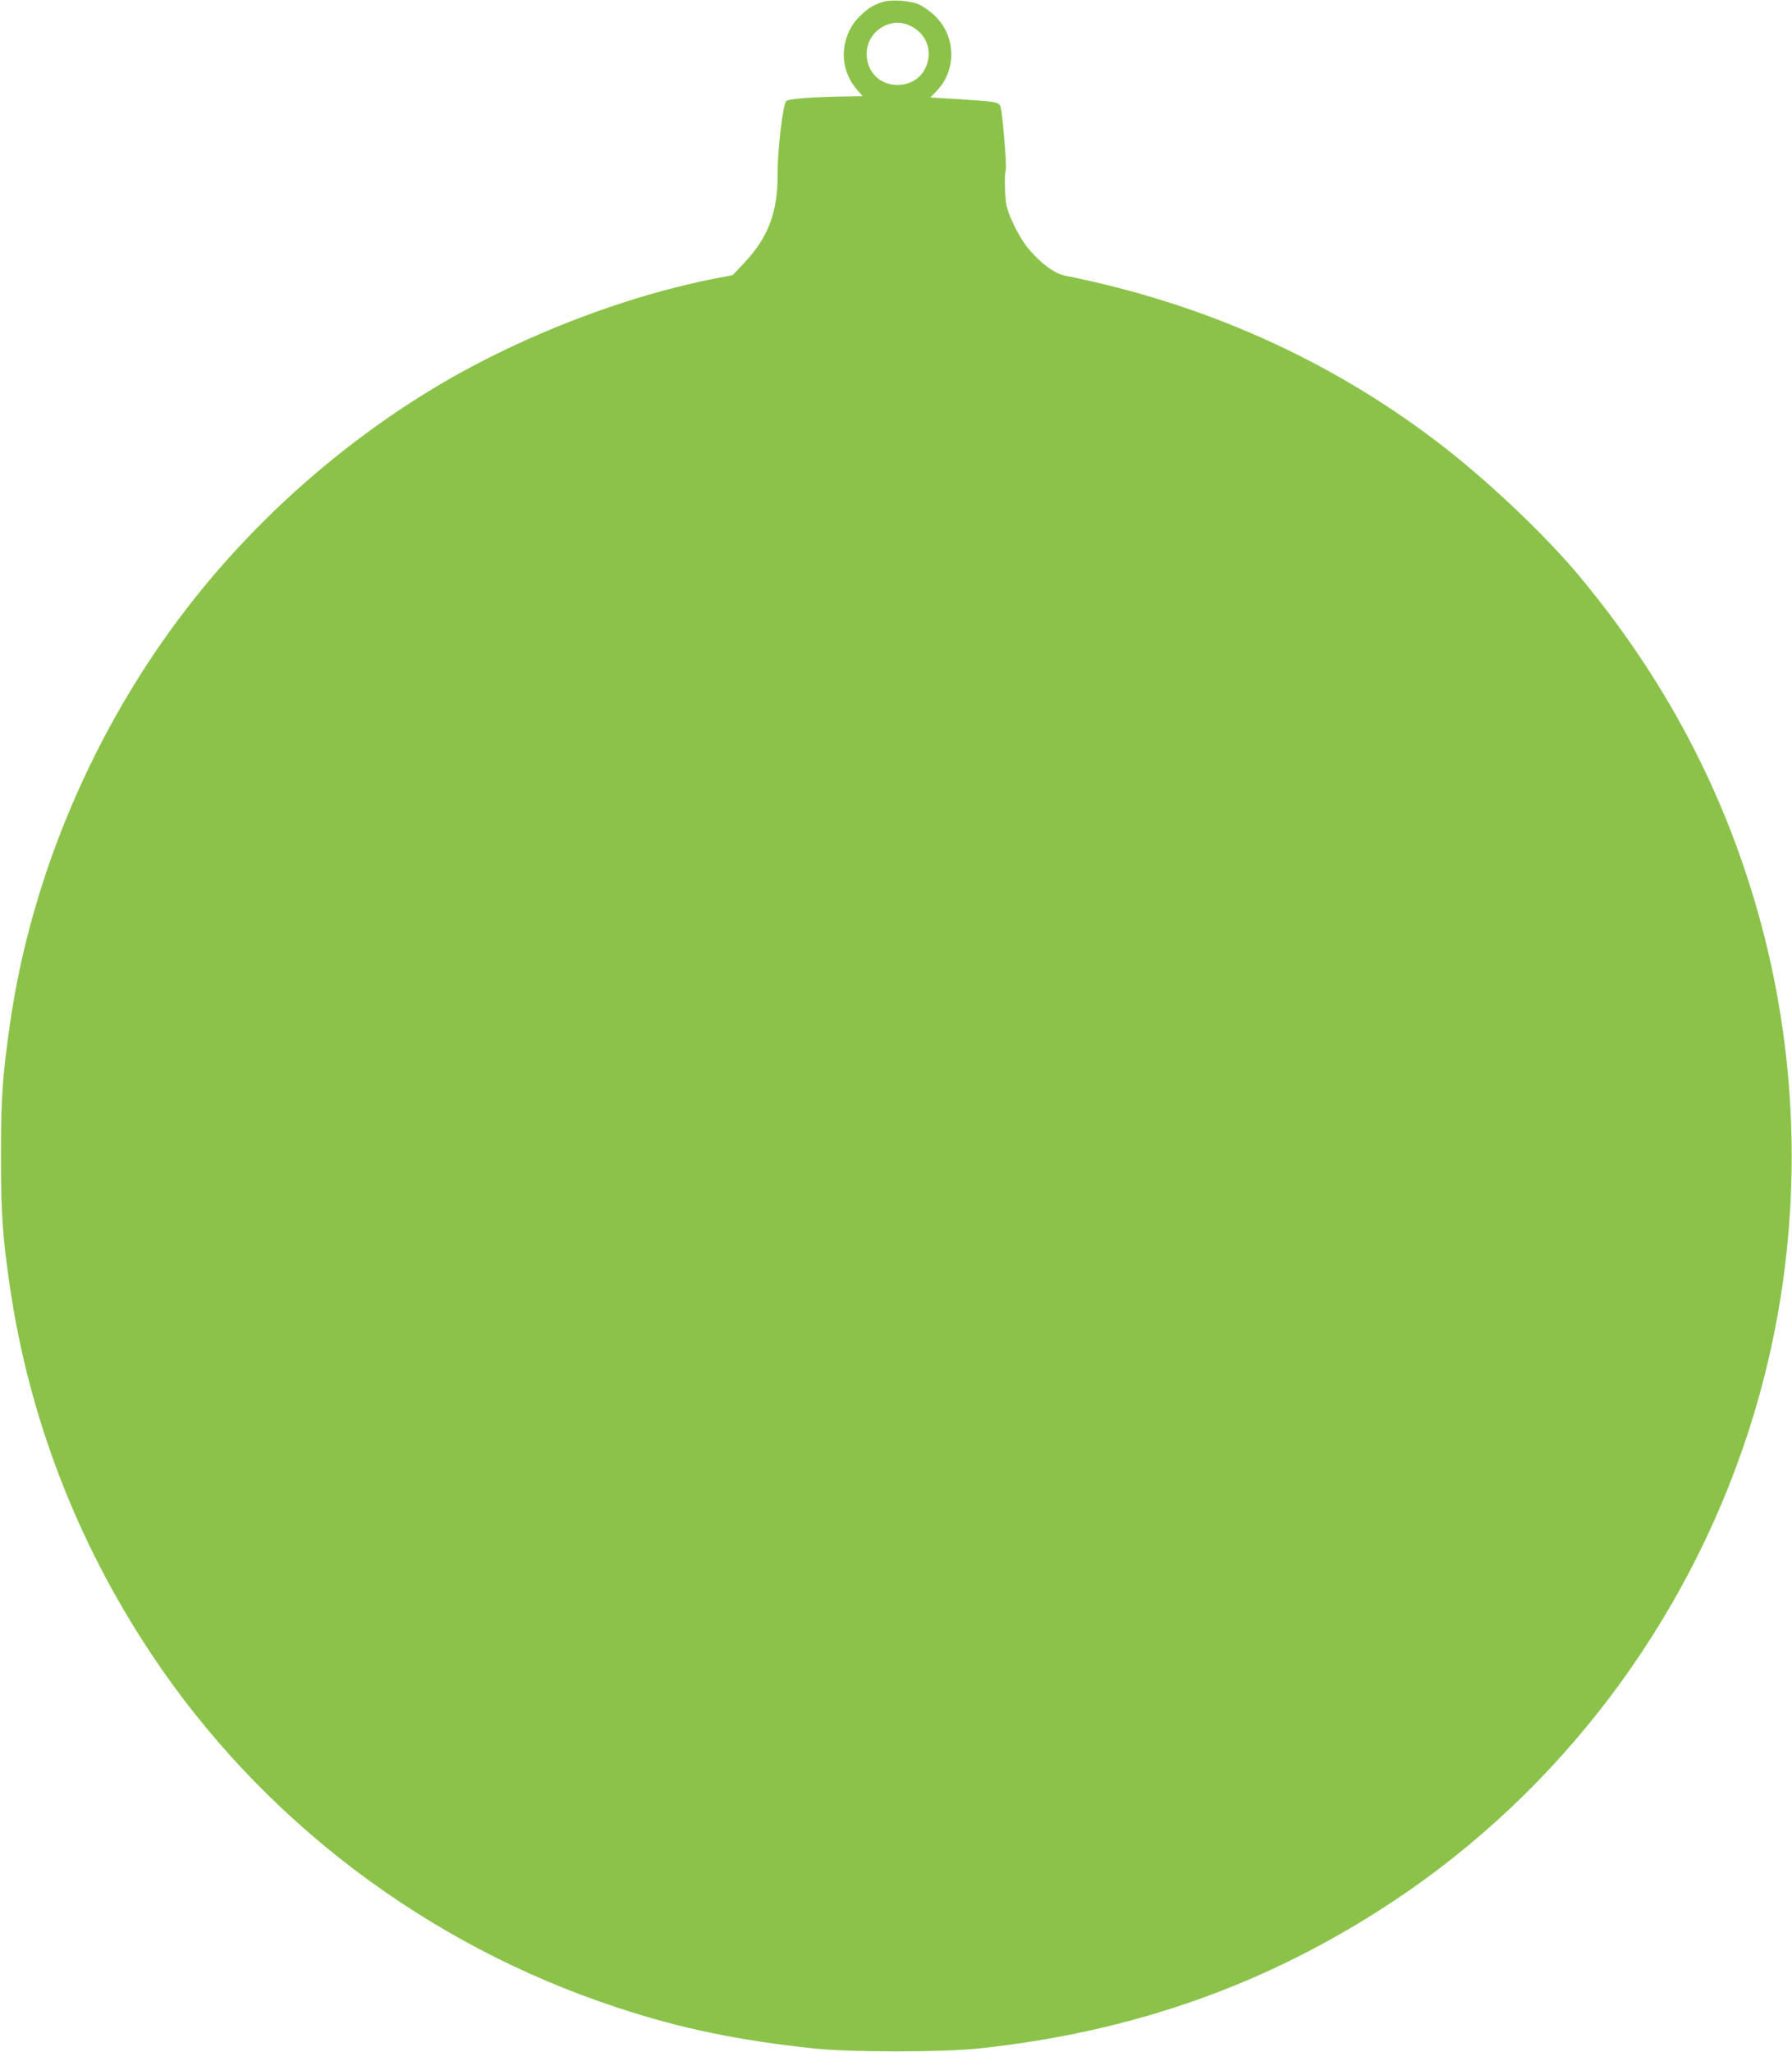<?xml version="1.0" standalone="no"?>
<!DOCTYPE svg PUBLIC "-//W3C//DTD SVG 20010904//EN"
 "http://www.w3.org/TR/2001/REC-SVG-20010904/DTD/svg10.dtd">
<svg version="1.0" xmlns="http://www.w3.org/2000/svg"
 width="1118pt" height="1280pt" viewBox="0 0 1118 1280"
 preserveAspectRatio="xMidYMid meet">
<g transform="translate(0,1280) scale(0.1,-0.1)"
fill="#8bc34a" stroke="none">
<path d="M5505 12787 c-56 -19 -81 -33 -127 -75 -55 -50 -85 -100 -104 -174
-27 -104 1 -217 76 -301 l32 -37 -73 -1 c-232 -3 -389 -14 -404 -30 -21 -21
-55 -311 -54 -464 1 -229 -60 -389 -208 -545 l-72 -76 -93 -18 c-563 -107
-1210 -355 -1730 -662 -605 -358 -1150 -839 -1580 -1395 -582 -753 -977 -1681
-1107 -2604 -46 -321 -55 -458 -55 -815 0 -357 10 -505 55 -810 118 -816 418
-1597 882 -2295 688 -1035 1719 -1817 2912 -2208 394 -130 753 -204 1225 -254
228 -24 797 -24 1025 0 965 102 1808 401 2590 920 1032 685 1817 1719 2208
2912 326 992 363 2078 107 3095 -209 829 -588 1572 -1151 2250 -218 263 -590
615 -899 849 -676 513 -1455 860 -2313 1031 -68 14 -152 75 -230 168 -53 63
-118 190 -137 267 -11 49 -15 208 -5 224 8 14 -22 377 -34 399 -14 26 -28 28
-251 43 l-185 11 39 41 c127 133 120 346 -16 473 -27 25 -69 54 -94 66 -58 25
-175 33 -229 15z m163 -143 c94 -39 142 -128 121 -224 -20 -91 -95 -150 -189
-150 -112 0 -193 82 -193 195 0 134 139 230 261 179z"/>
</g>
</svg>
